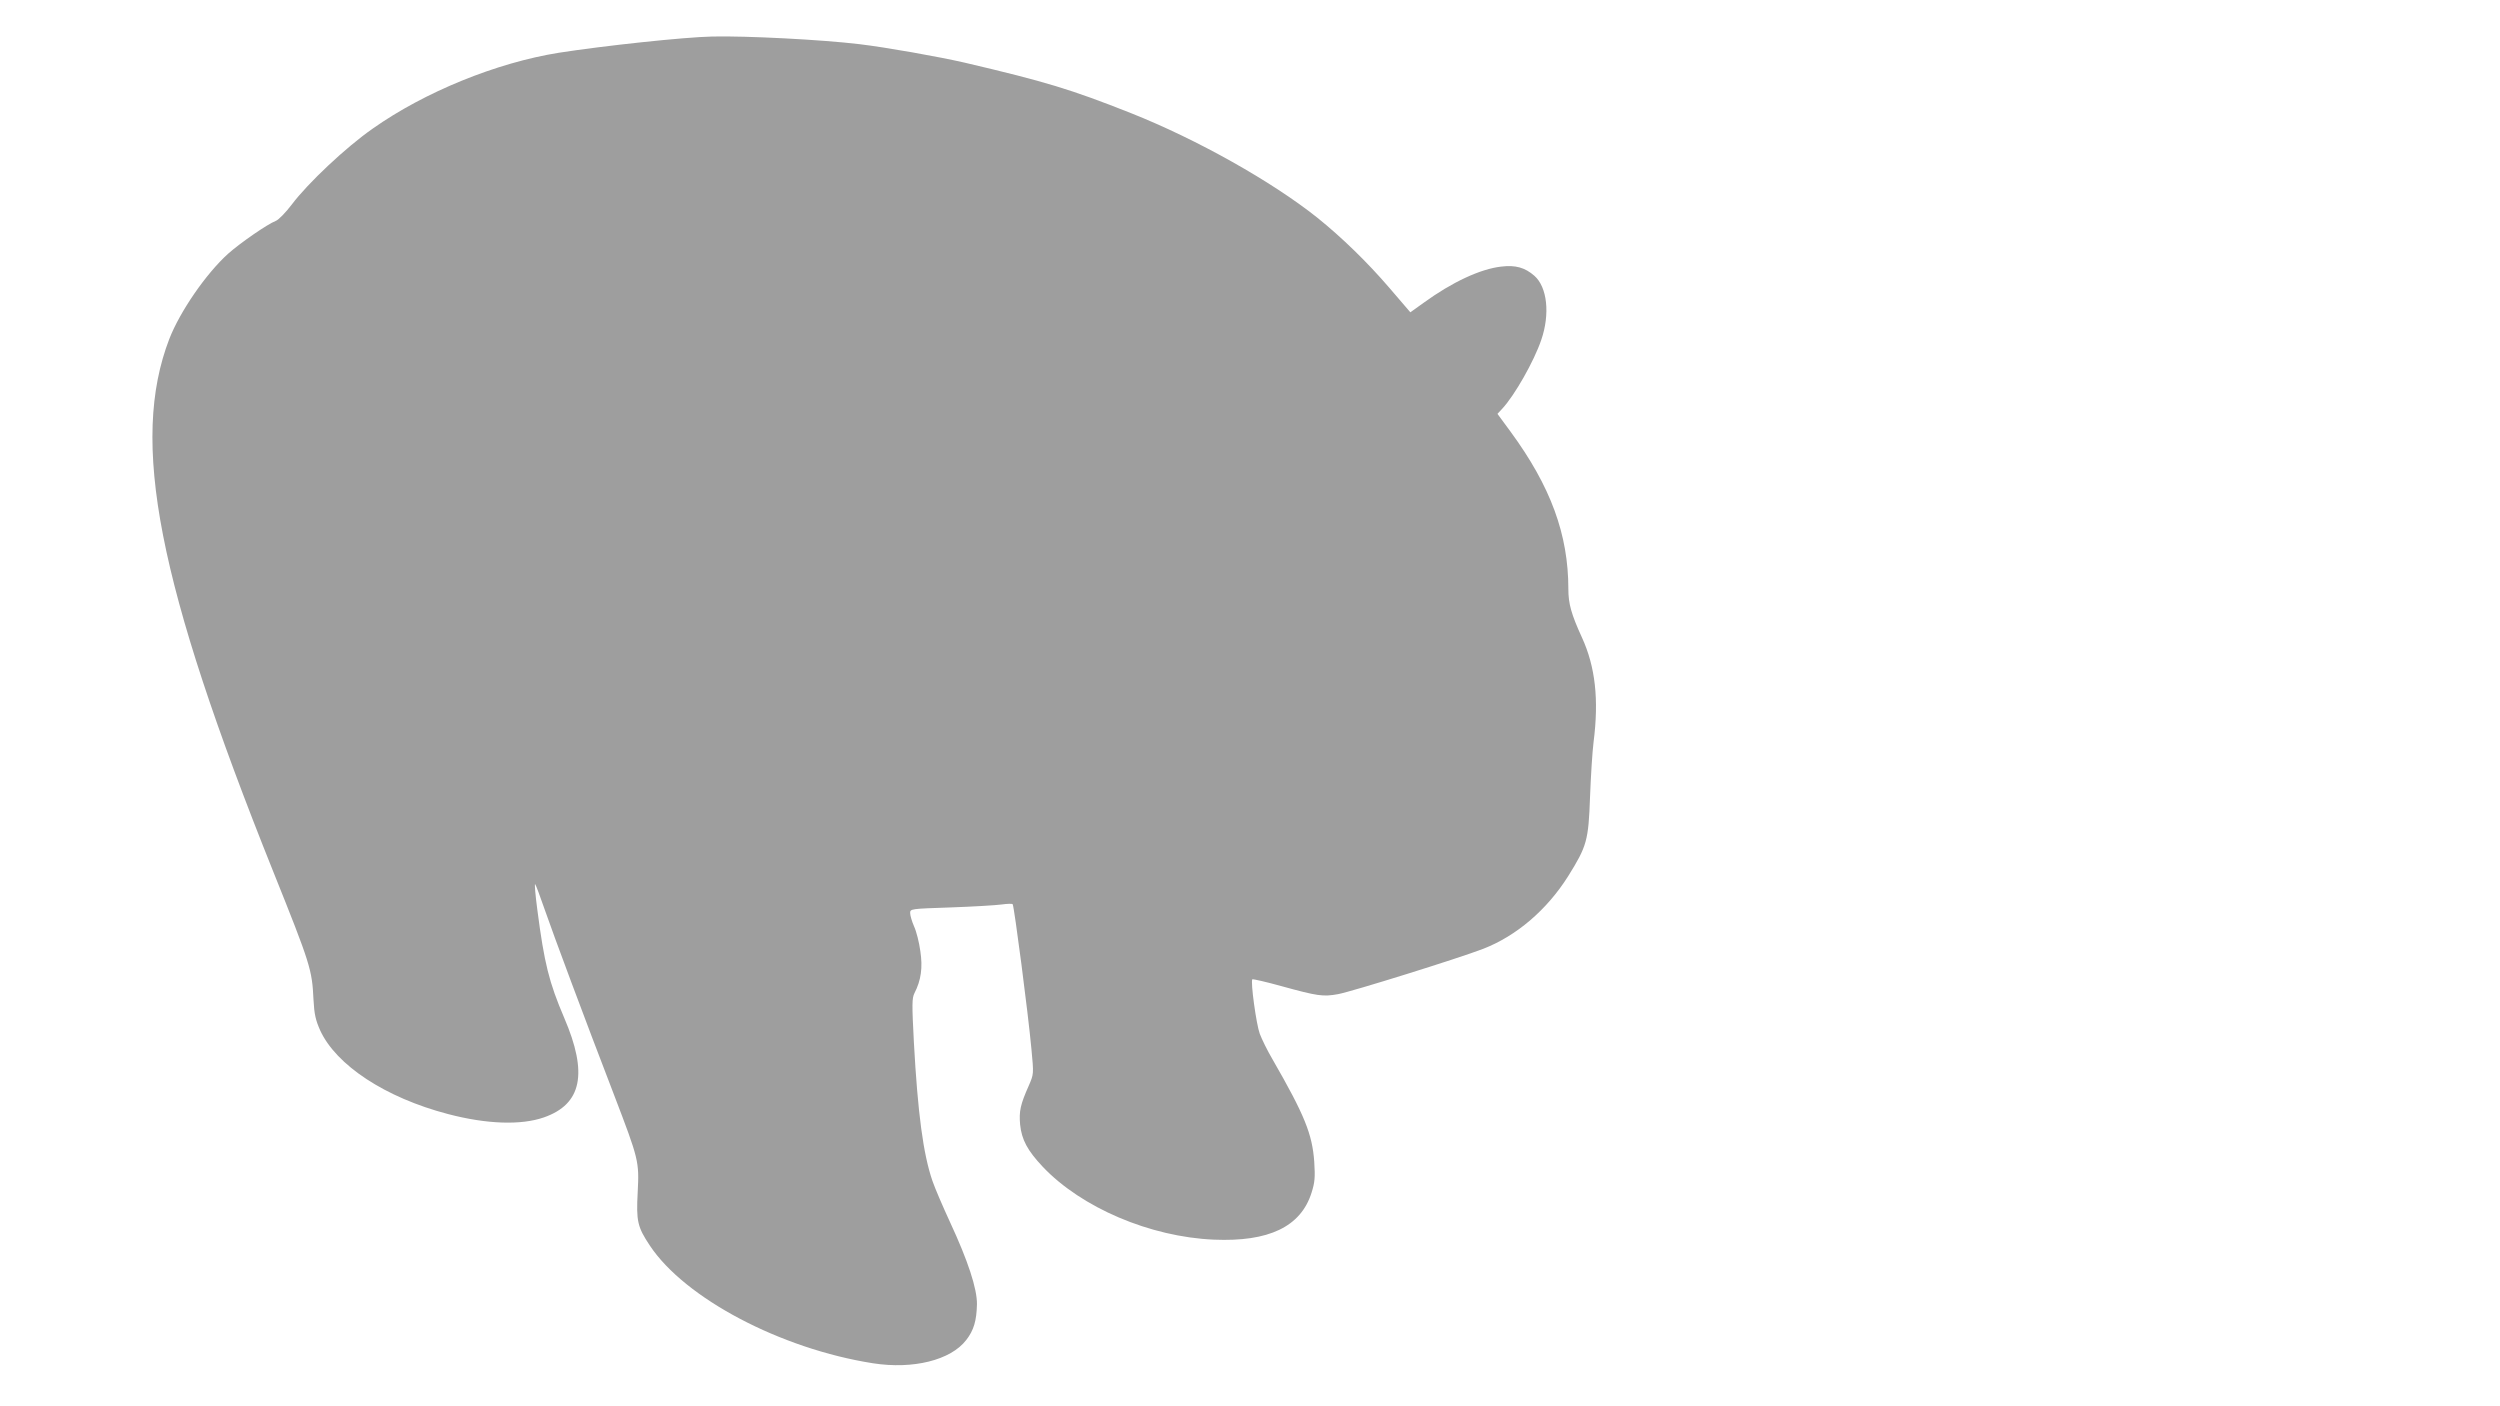 <?xml version="1.0" standalone="no"?>
<!DOCTYPE svg PUBLIC "-//W3C//DTD SVG 20010904//EN"
 "http://www.w3.org/TR/2001/REC-SVG-20010904/DTD/svg10.dtd">
<svg version="1.0" xmlns="http://www.w3.org/2000/svg"
 width="1280pt" height="720pt" viewBox="0 0 1280 720"
 preserveAspectRatio="xMidYMid meet">
<g transform="translate(0,720) scale(0.1,-0.1)"
fill="#9e9e9e" stroke="none">
<path d="M3647 7013 c-144 -3 -554 -47 -785 -83 -320 -51 -688 -201 -953 -388
-138 -96 -333 -280 -415 -389 -31 -41 -68 -79 -82 -84 -42 -16 -181 -112 -244
-168 -113 -102 -246 -295 -301 -436 -202 -525 -61 -1249 533 -2730 189 -471
198 -500 205 -652 4 -76 11 -106 34 -158 82 -179 334 -345 655 -429 198 -52
374 -58 491 -17 194 68 226 225 104 509 -78 183 -102 278 -138 555 -10 76 -15
134 -11 130 4 -4 26 -64 50 -133 44 -127 200 -546 354 -946 127 -332 129 -340
121 -498 -8 -149 -1 -178 62 -273 179 -270 670 -529 1143 -603 205 -32 398 16
477 119 39 50 53 99 55 183 1 80 -46 223 -138 421 -36 78 -77 173 -90 211 -47
137 -75 345 -95 711 -10 193 -10 224 3 250 34 66 43 131 30 216 -6 44 -20 100
-32 126 -11 25 -20 56 -20 68 0 22 2 22 208 29 114 4 231 11 260 15 29 4 55 5
57 1 8 -13 79 -557 96 -742 12 -127 12 -127 -13 -185 -44 -99 -51 -132 -45
-201 8 -77 37 -132 116 -216 198 -209 549 -359 876 -373 281 -12 445 66 500
240 17 53 19 79 14 158 -10 142 -49 239 -213 524 -26 44 -55 103 -66 132 -18
49 -48 268 -38 279 3 2 70 -13 149 -35 185 -51 213 -55 290 -41 70 13 616 183
743 232 170 66 326 199 435 372 96 154 104 182 112 406 4 107 12 233 18 280
28 219 9 386 -59 535 -55 120 -70 174 -70 249 0 279 -90 525 -296 806 l-67 91
25 27 c63 68 162 242 199 351 46 133 31 271 -35 329 -48 42 -96 56 -170 47
-106 -12 -251 -79 -398 -186 l-67 -48 -109 127 c-110 128 -241 256 -368 358
-231 184 -614 400 -954 535 -308 122 -437 161 -850 258 -135 31 -405 79 -541
95 -192 23 -578 43 -752 39z"/>
</g>
</svg>
